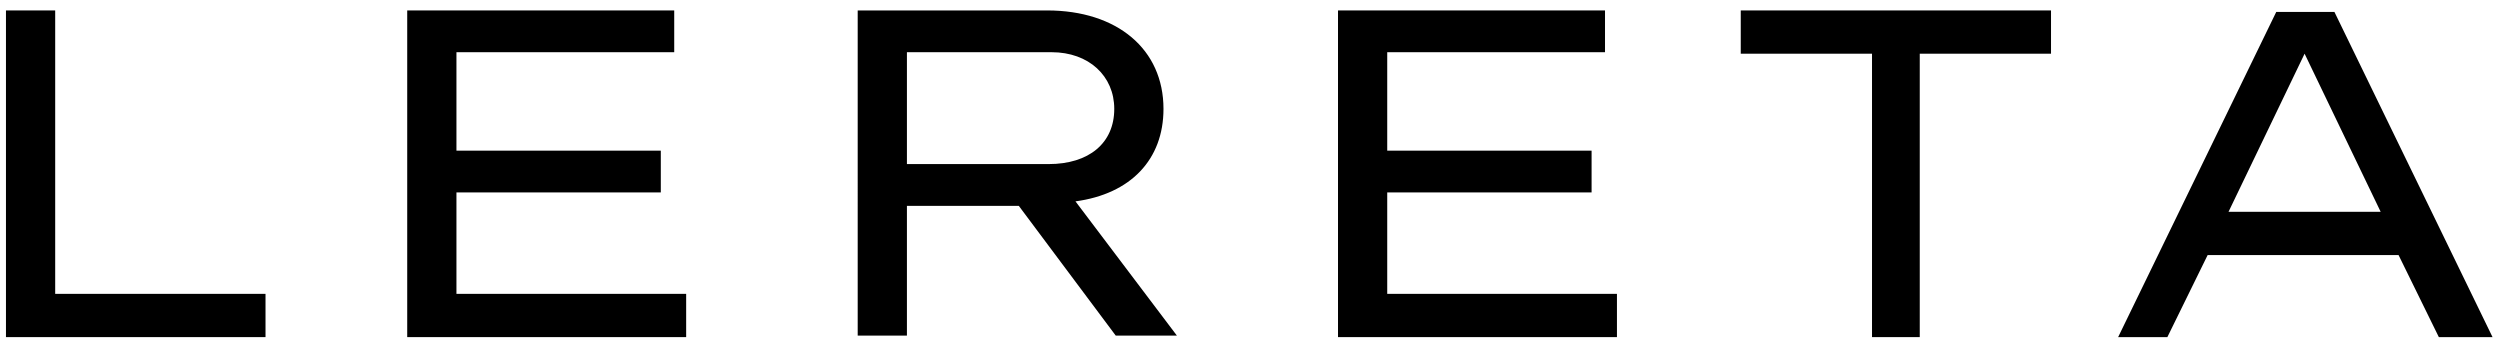 <?xml version="1.0" encoding="utf-8"?>
<!-- Generator: Adobe Illustrator 24.3.0, SVG Export Plug-In . SVG Version: 6.00 Build 0)  -->
<svg version="1.1" id="LERETA_new_logo_FMBolyarSansPro-400_-_object_vector"
	 xmlns="http://www.w3.org/2000/svg" xmlns:xlink="http://www.w3.org/1999/xlink" x="0px" y="0px" viewBox="0 0 167.6 23"
	 style="enable-background:new 0 0 167.6 23;" xml:space="preserve">
<g>
	<path id="L" d="M3.7,0.7v19h14.1v2.9H0.4V0.7H3.7z"/>
	<path id="E_2_" d="M45.2,0.7v2.8H30.6v6.6h13.7l0,2.8H30.6v6.8h15.4v2.9H27.3V0.7H45.2z"/>
	<path id="R" d="M70.2,0.7c4.7,0,7.8,2.6,7.8,6.6c0,3.4-2.2,5.7-5.9,6.2l6.8,9h-4.1l-6.5-8.7h-7.5l0-2.8h9.5c2.7,0,4.4-1.4,4.4-3.7
		c0-2.2-1.7-3.8-4.2-3.8h-9.7v19h-3.3V0.7H70.2z"/>
	<path id="E" d="M107.6,0.7v2.8H93v6.6h13.7l0,2.8H93v6.8h15.4v2.9H89.7V0.7H107.6z"/>
	<path id="T" d="M137.5,0.7v2.9h-8.8v19h-3.2v-19h-8.8V0.7H137.5z"/>
	<path id="A" d="M142,22.6l10.6-21.8h3.9l10.6,21.8h-3.6l-2.7-5.5h-12.8l-2.7,5.5H142z M149.4,14.2h10.2l-5.1-10.6L149.4,14.2z"/>
</g>
</svg>
